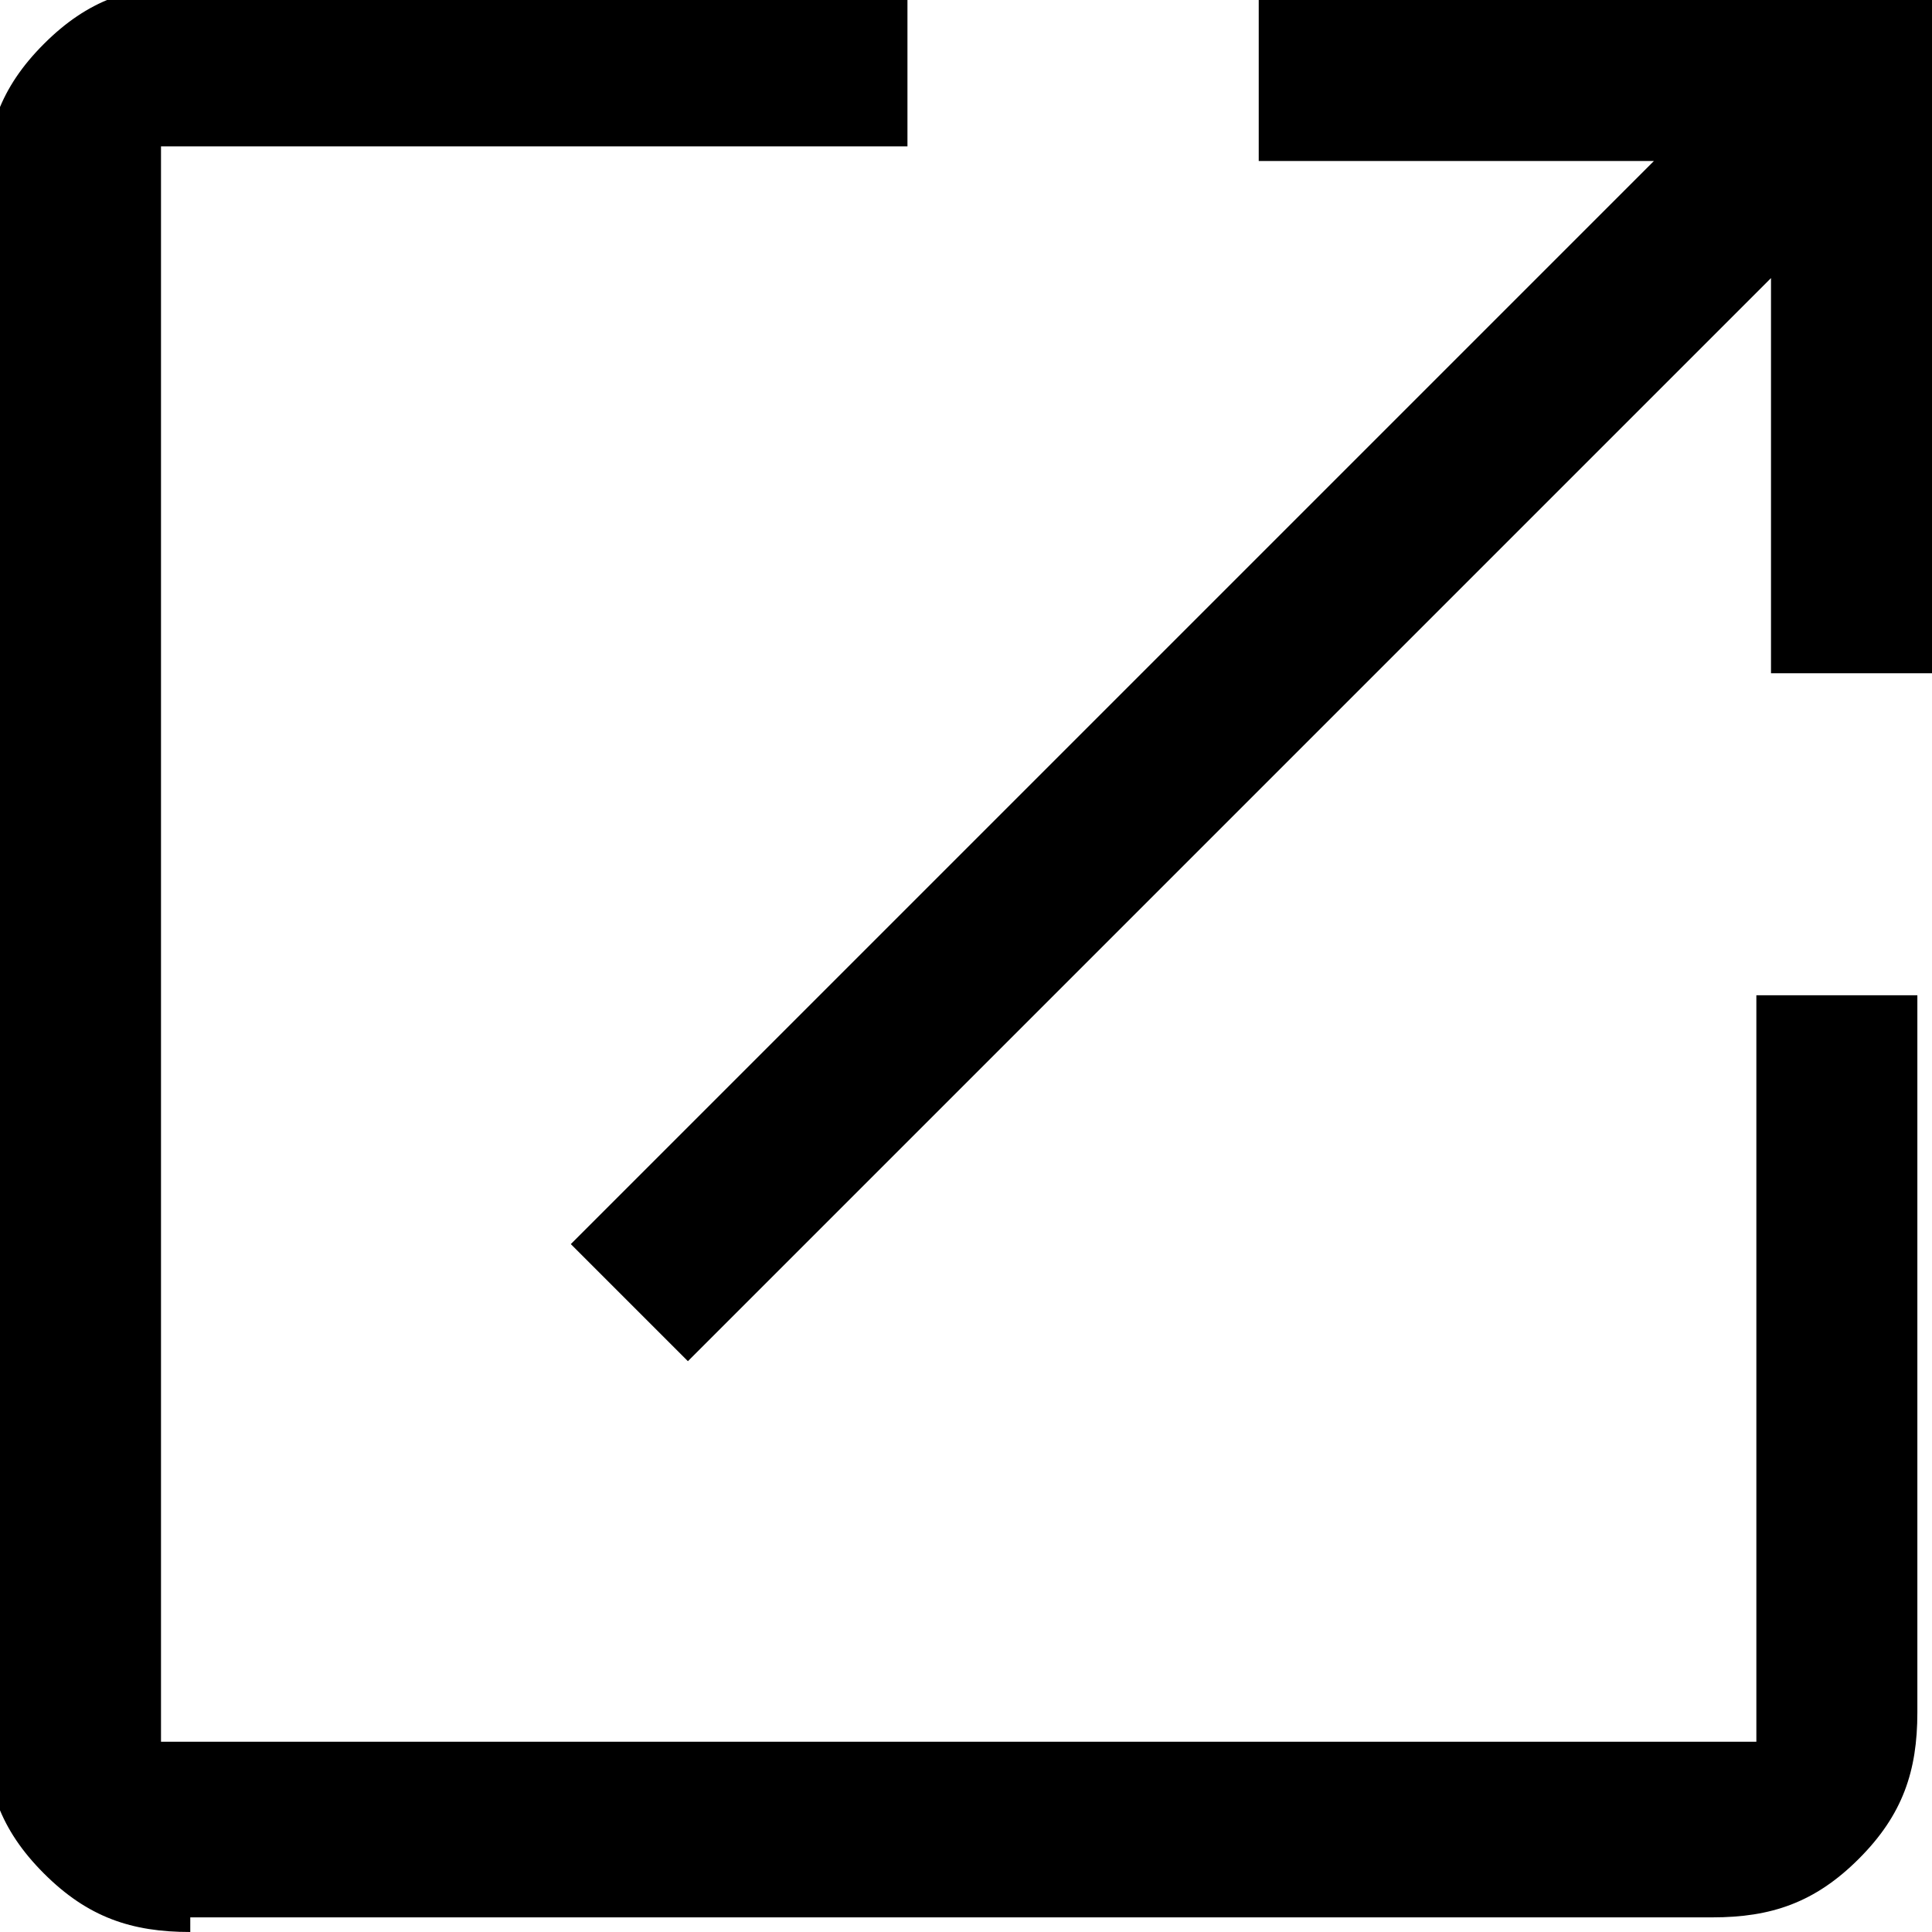 <?xml version="1.0" encoding="UTF-8"?>
<svg id="_レイヤー_1" xmlns="http://www.w3.org/2000/svg" version="1.1" viewBox="0 0 13.2 13.2">
  <!-- Generator: Adobe Illustrator 29.1.0, SVG Export Plug-In . SVG Version: 2.1.0 Build 142)  -->
  <path d="M1.3,13.2c-.4,0-.7-.1-1-.4s-.4-.6-.4-1V1.3C-.1.9,0,.6.3.3.6,0,.9-.1,1.3-.1h4.9v1.1H1.1v10.9h10.9v-5.1h1.1v4.9c0,.4-.1.7-.4,1-.3.3-.6.4-1,.4H1.3ZM4.7,9.3l-.8-.8L11.3,1.1h-2.7V0h4.6v4.6h-1.1V1.9s-7.4,7.4-7.4,7.4Z"/>
</svg>